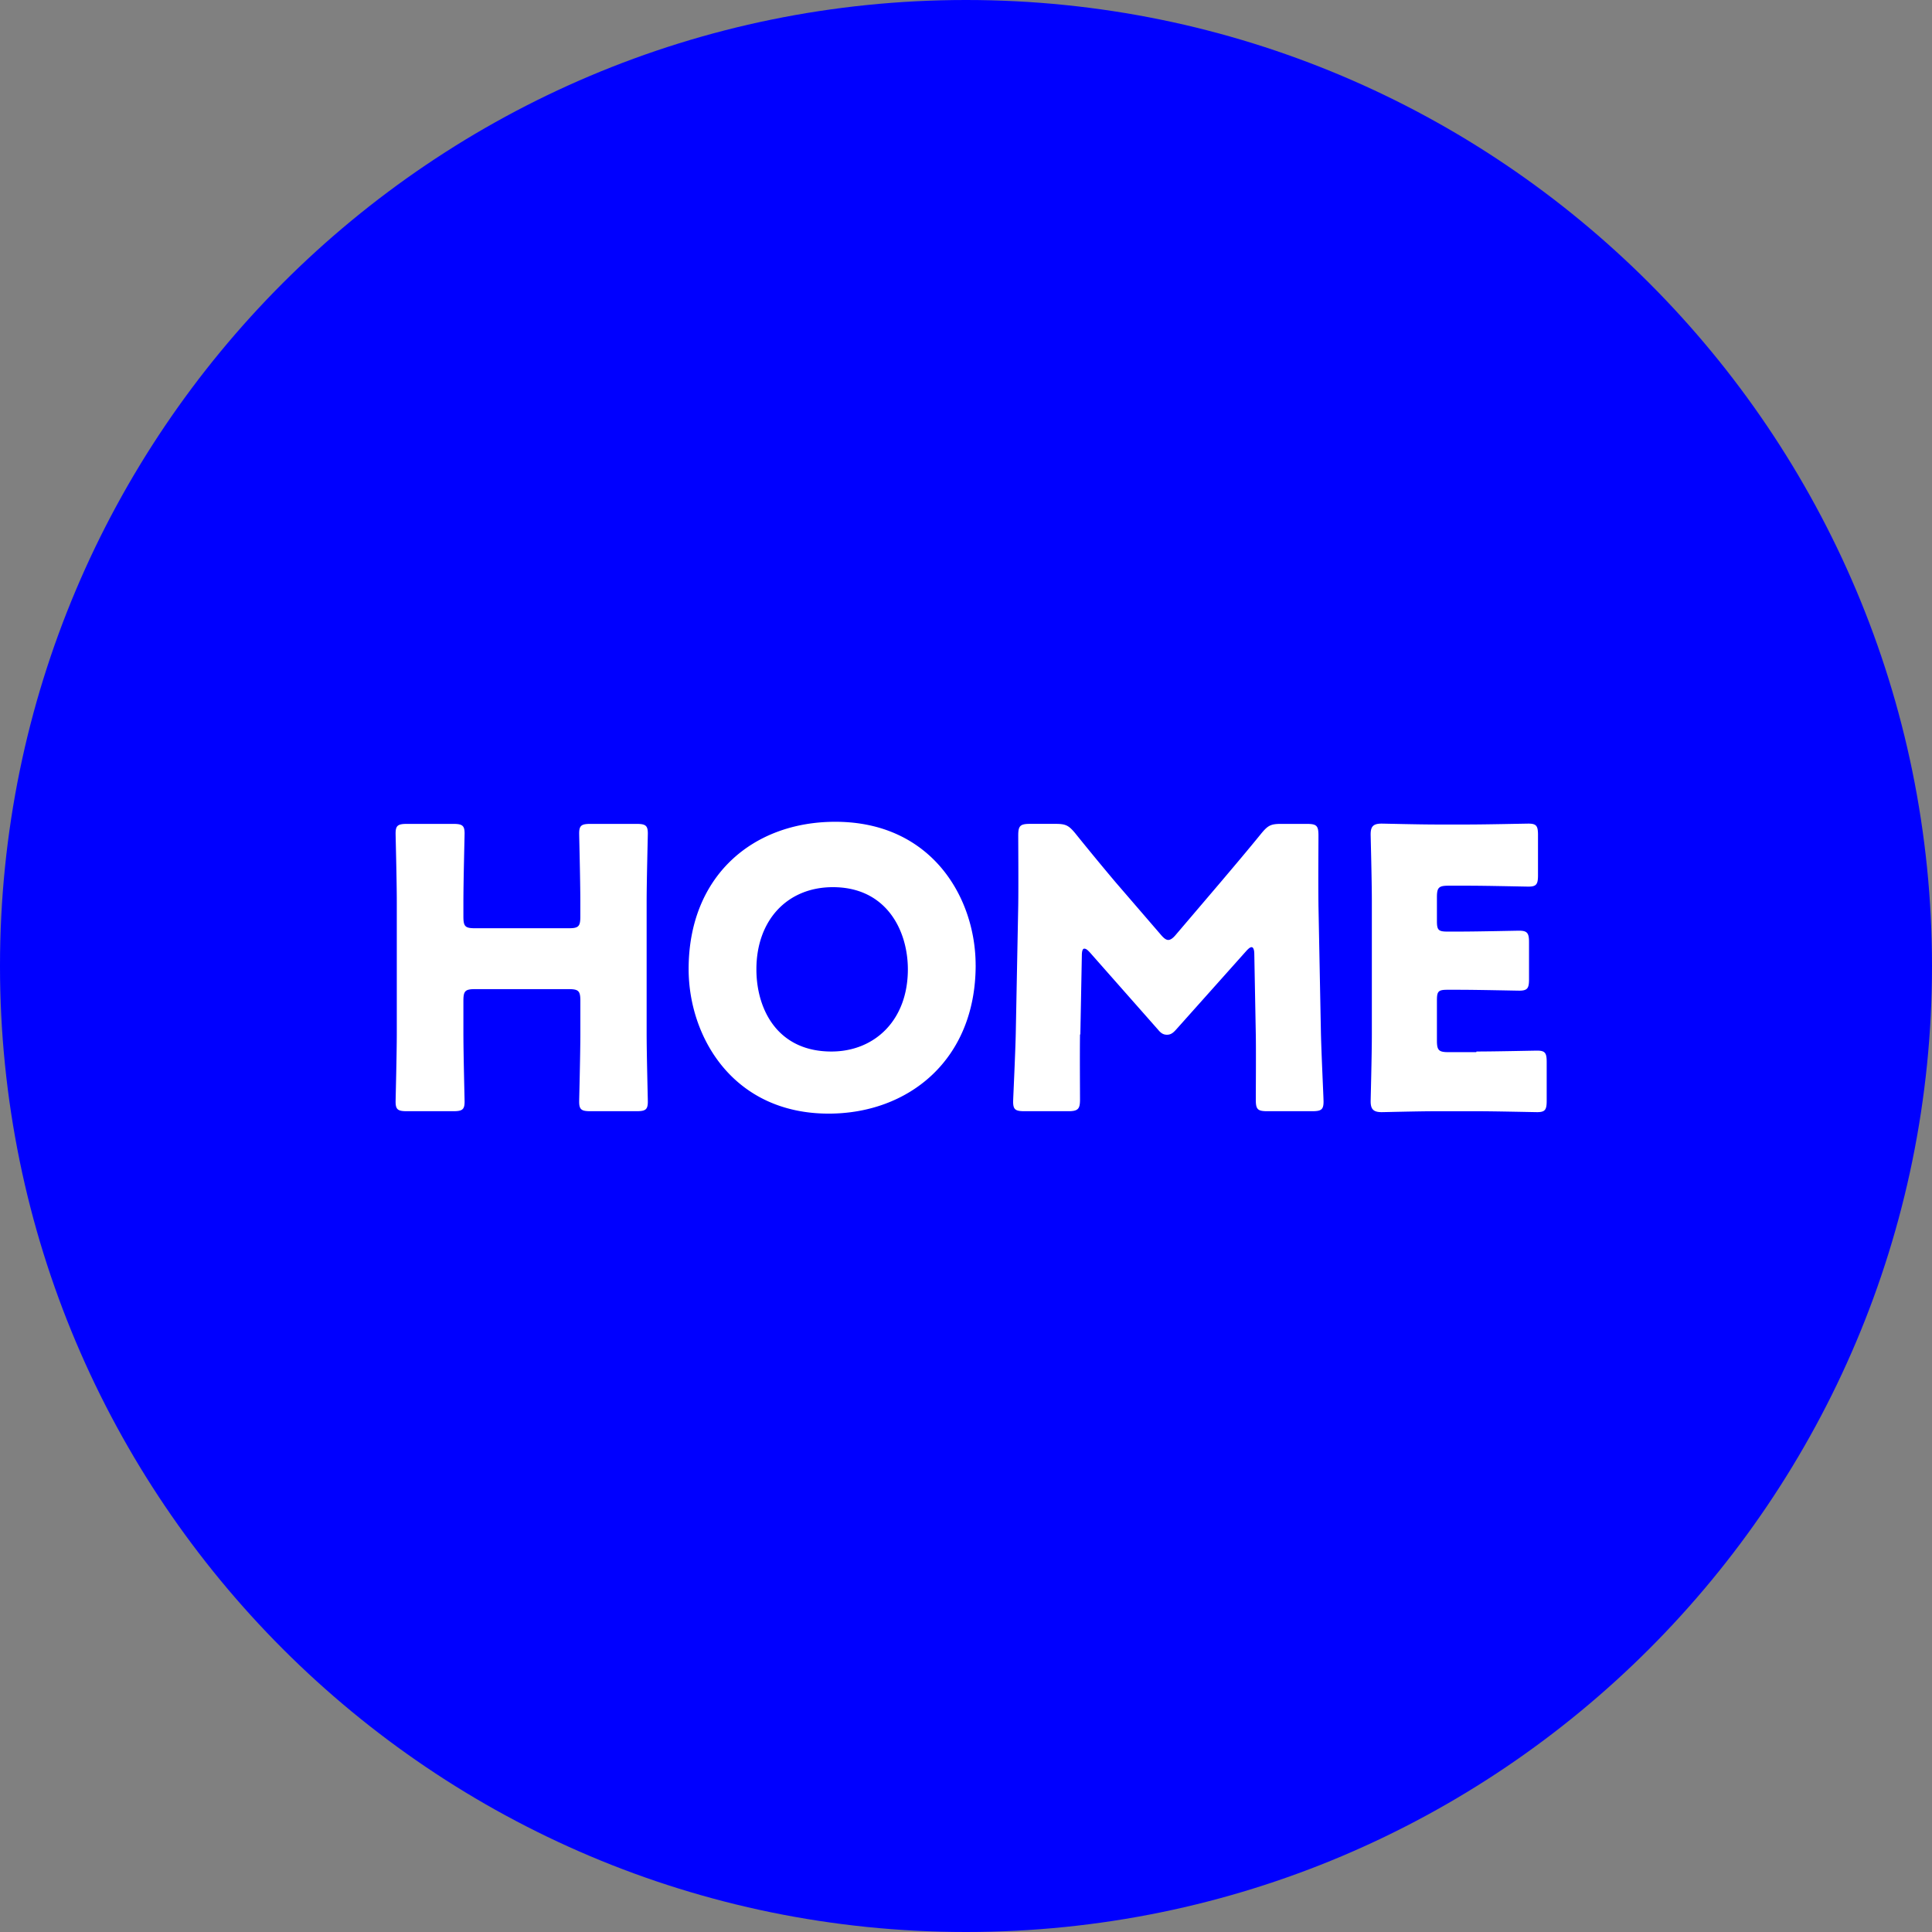 <svg width="76" height="76" fill="none" xmlns="http://www.w3.org/2000/svg"><rect width="100%" height="100%" fill="#808080" stroke="none"/><path d="M38 76c20.987 0 38-17.013 38-38S58.987 0 38 0 0 17.013 0 38s17.013 38 38 38Z" fill="#00F"/><path d="M18.229 40.645c0 .814.047 2.572.047 2.69 0 .318-.095.377-.449.377H16.01c-.354 0-.448-.059-.448-.377 0-.107.047-1.876.047-2.69v-5.168c0-.814-.047-2.572-.047-2.69 0-.318.095-.377.449-.377h1.816c.354 0 .449.059.449.377 0 .106-.047 1.876-.047 2.69v.578c0 .39.07.46.46.46h3.68c.39 0 .46-.07.46-.46v-.578c0-.814-.046-2.572-.046-2.69 0-.318.094-.377.448-.377h1.805c.354 0 .448.059.448.377 0 .106-.047 1.876-.047 2.69v5.168c0 .814.047 2.572.047 2.69 0 .318-.094.377-.448.377h-1.805c-.354 0-.448-.059-.448-.377 0-.107.047-1.876.047-2.69V39.37c0-.389-.071-.46-.46-.46h-3.681c-.39 0-.46.071-.46.46v1.275Zm20.151-2.678c0 3.74-2.655 5.84-5.781 5.84-3.764 0-5.51-3.02-5.51-5.687 0-3.646 2.513-5.793 5.77-5.793 3.798 0 5.52 2.997 5.52 5.64Zm-8.625.165c0 1.569.826 3.232 2.95 3.232 1.699 0 3.008-1.227 3.008-3.232 0-1.522-.837-3.233-2.95-3.233-1.793 0-3.008 1.298-3.008 3.233Zm12.73 2.56c-.011.85 0 2.194 0 2.56 0 .366-.07.46-.46.46h-1.722c-.354 0-.449-.059-.449-.377 0-.107.095-2.03.107-2.844l.094-4.872c.012-.838 0-2.407 0-2.75 0-.377.07-.46.46-.46h1.015c.389 0 .507.06.755.355a108.58 108.58 0 0 0 1.593 1.934l1.781 2.065c.118.142.212.212.295.212.094 0 .189-.07.307-.212l1.699-1.994c.519-.613 1.12-1.321 1.675-2.005.248-.295.366-.354.755-.354h1.015c.389 0 .46.07.46.46 0 .696-.012 1.545 0 2.749l.094 4.872c.012.779.106 2.678.106 2.844 0 .318-.094.377-.448.377H49.86c-.39 0-.46-.07-.46-.46 0-.342.012-1.947 0-2.548l-.059-3.174c0-.153-.035-.271-.106-.271-.047 0-.106.035-.212.153l-2.75 3.08c-.106.117-.2.212-.365.212-.154 0-.248-.071-.354-.2l-2.666-3.021c-.107-.118-.166-.165-.236-.165-.071 0-.095.118-.095.271l-.059 3.103h-.012Zm15.598.672c.72 0 2.265-.035 2.383-.035.318 0 .377.094.377.448V43.3c0 .354-.059.449-.377.449-.106 0-1.652-.036-2.383-.036h-1.57c-.707 0-2.052.036-2.159.036-.318 0-.436-.106-.436-.425 0-.106.047-1.805.047-2.62v-5.261c0-.814-.047-2.513-.047-2.62 0-.318.106-.424.436-.424.107 0 1.452.035 2.16.035h1.226c.72 0 2.266-.035 2.384-.035.318 0 .377.094.377.448v1.581c0 .354-.059.449-.377.449-.107 0-1.652-.036-2.384-.036h-.755c-.389 0-.46.07-.46.46v.932c0 .354.06.413.413.413h.448c.72 0 2.266-.035 2.372-.035.319 0 .39.094.39.448v1.463c0 .354-.06.448-.39.448-.106 0-1.652-.035-2.372-.035h-.448c-.354 0-.413.059-.413.413v1.58c0 .39.071.461.46.461h1.086l.012-.024Z" fill="#fff"/></svg>